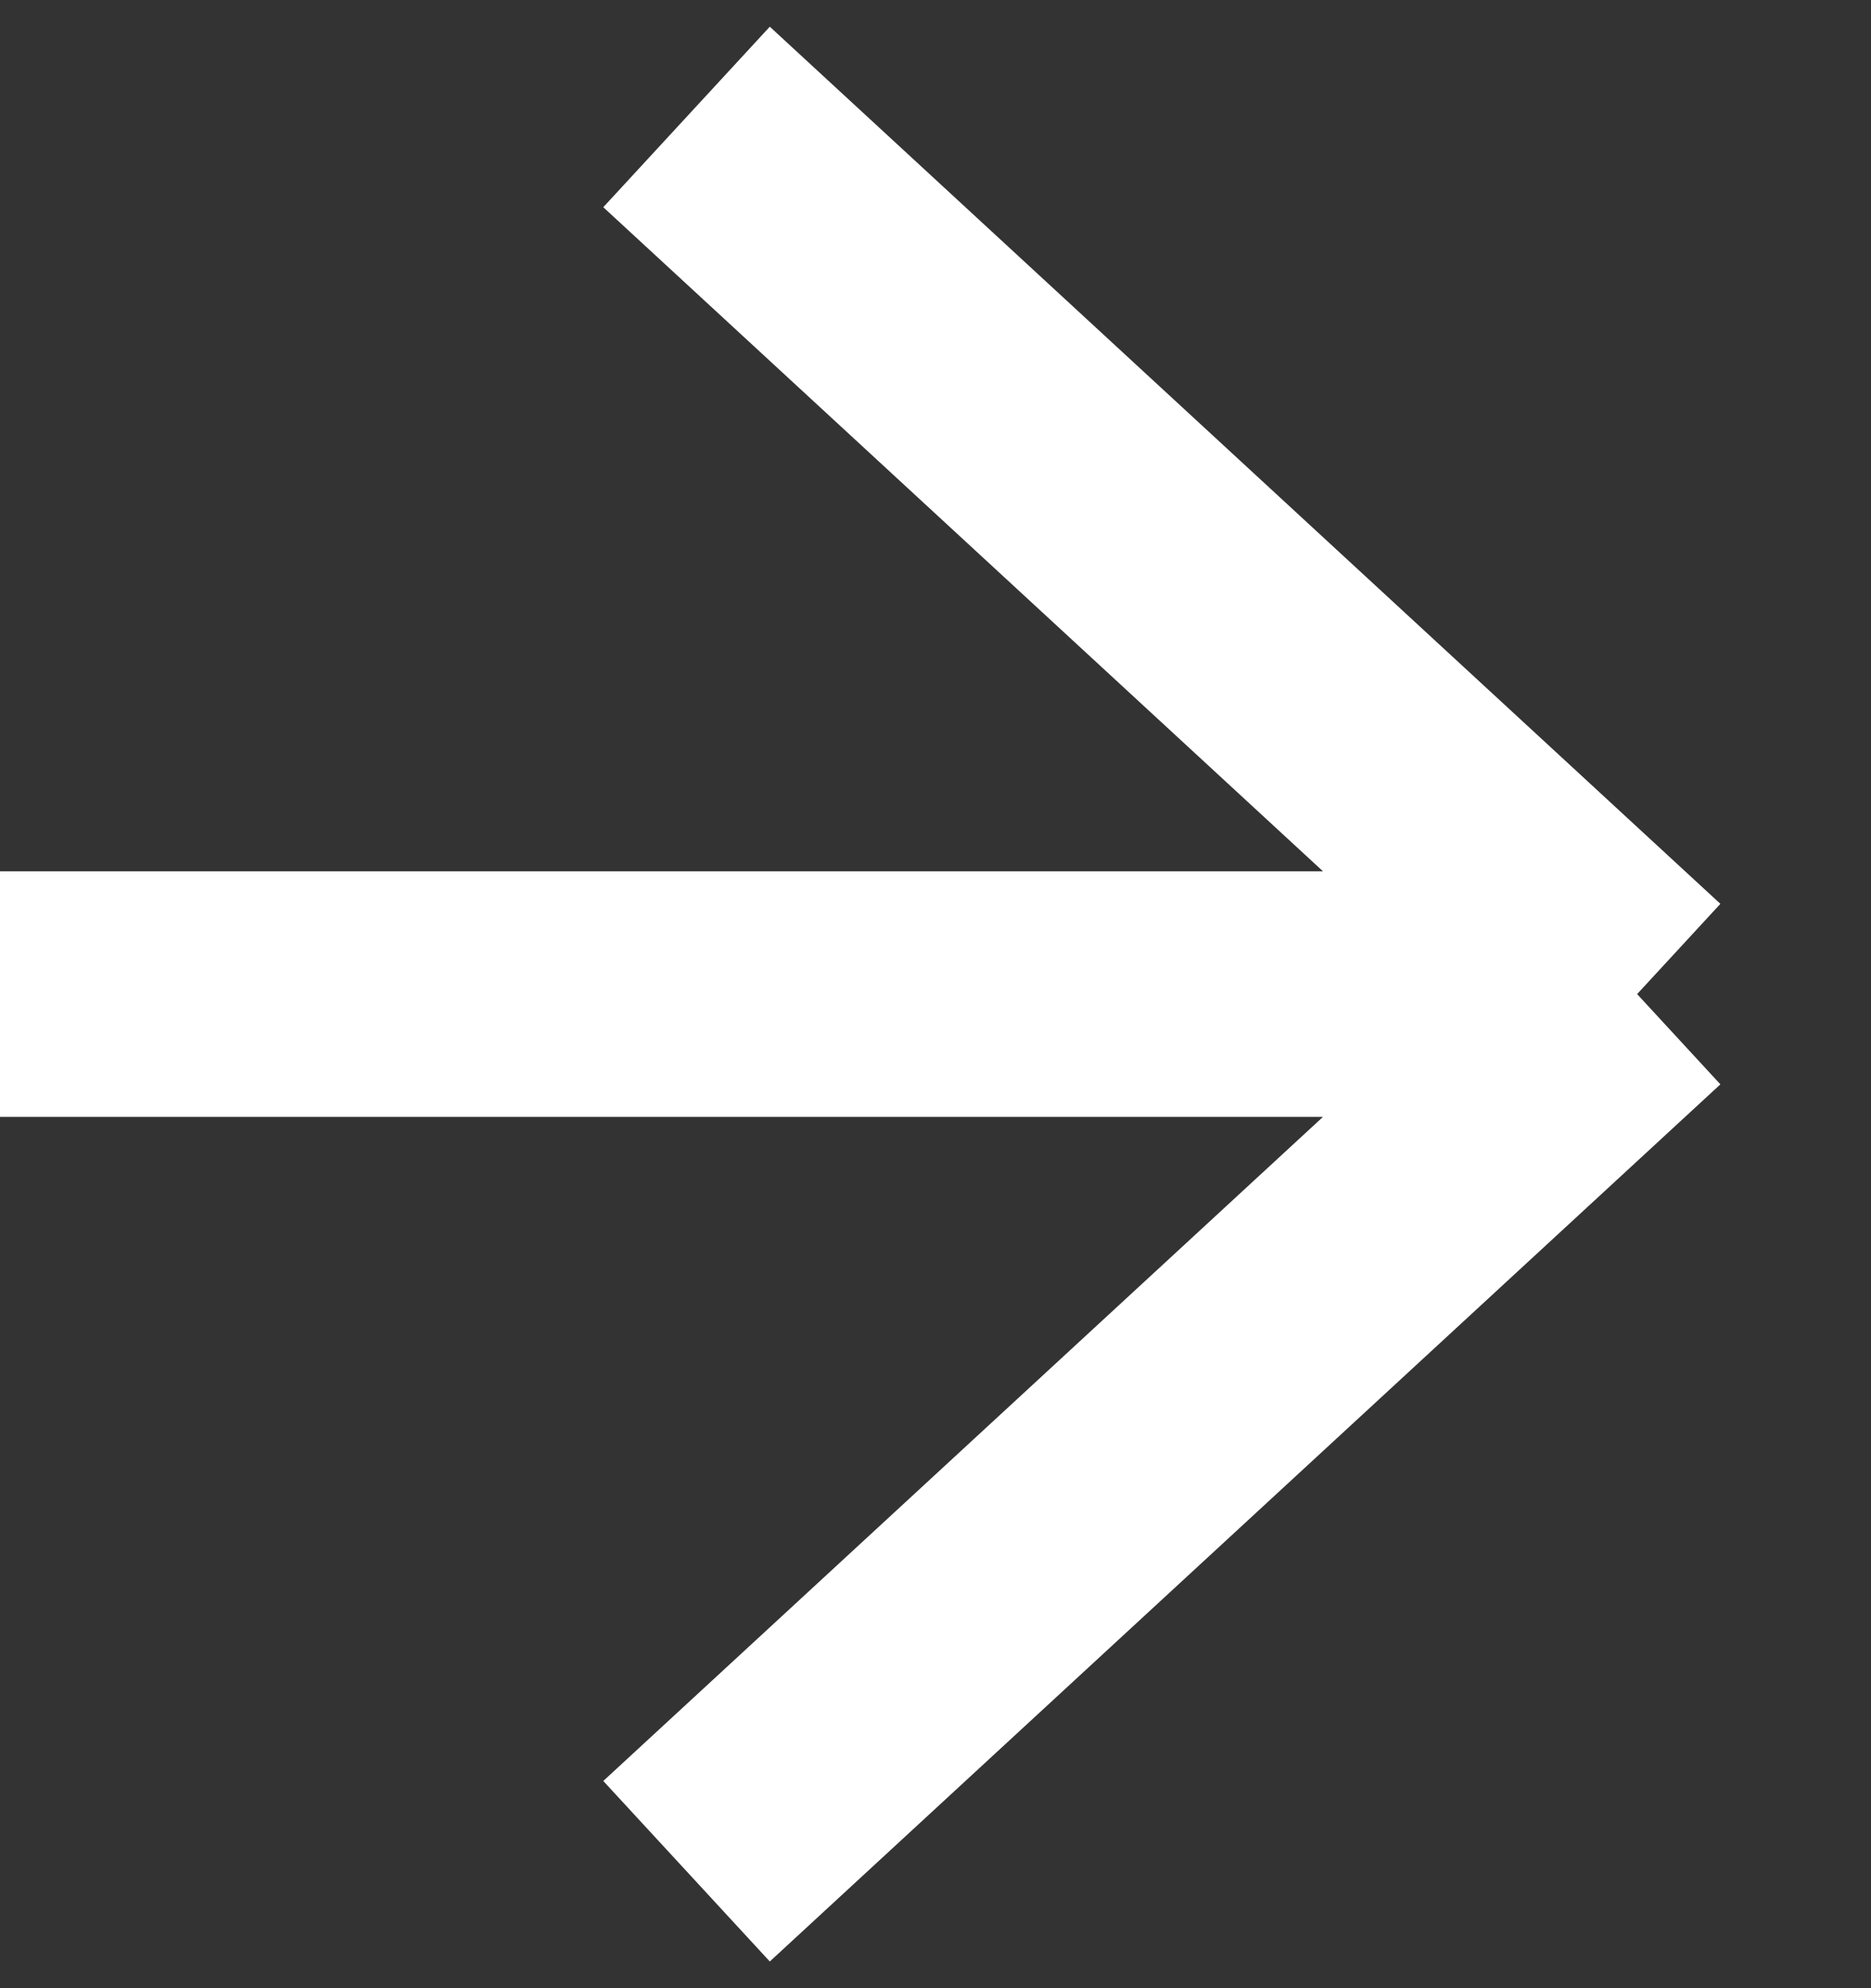 <?xml version="1.0" encoding="UTF-8"?> <svg xmlns="http://www.w3.org/2000/svg" width="16" height="17" viewBox="0 0 16 17" fill="none"><rect x="0" y="0" width="16" height="17" fill="#333333" stroke="none"/><path d="M-3.93402e-07 8.5L14 8.5M14 8.5L5.871 16M14 8.5L5.871 1" stroke="white" stroke-width="2.1"></path></svg> 